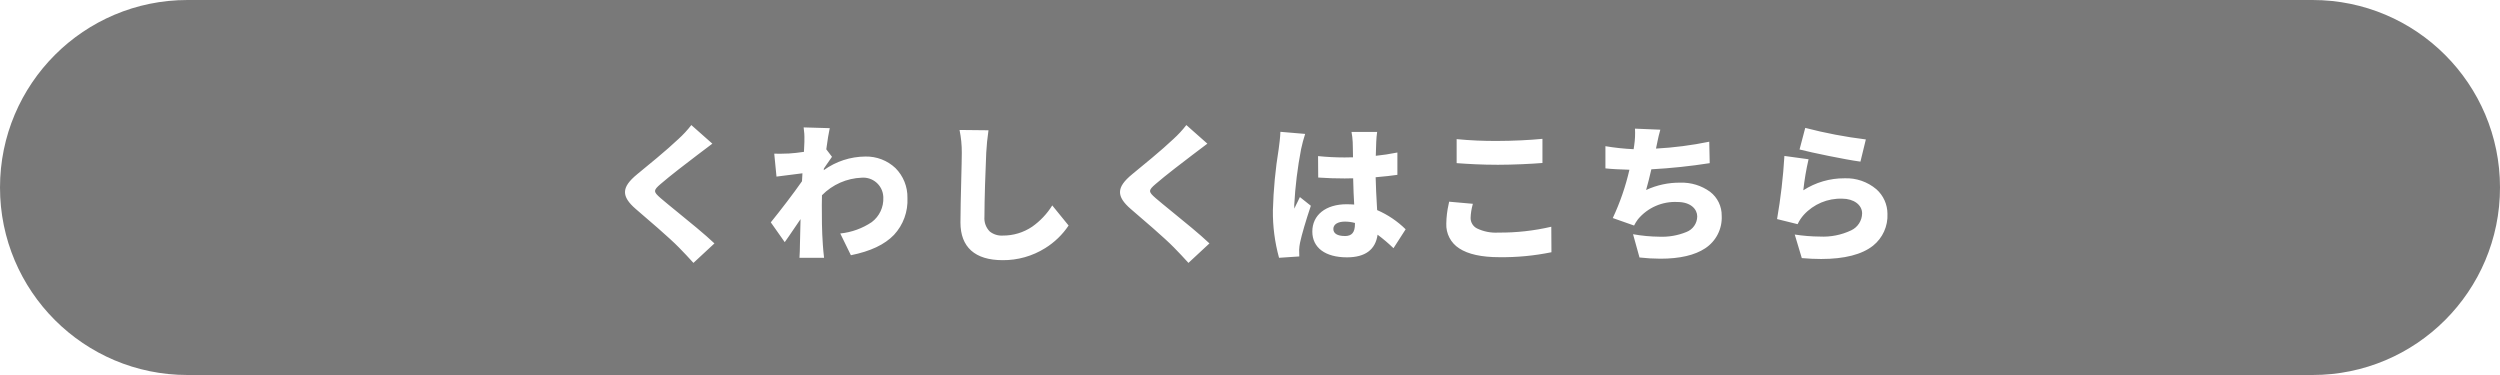 <?xml version="1.0" encoding="UTF-8"?><svg xmlns="http://www.w3.org/2000/svg" width="400" height="60" viewBox="0 0 400 60"><g isolation="isolate"><g id="b"><g id="c"><path id="d" d="M370,60H30C13.431,60,0,46.569,0,30S13.431,0,30,0h340c16.569,0,30,13.431,30,30s-13.431,30-30,30ZM189.815,20.008h0c-.627.813-1.326,1.567-2.088,2.255-1.767,1.689-5.171,4.474-6.552,5.593-1.356,1.111-1.966,1.994-1.976,2.866-.01.83.542,1.7,1.737,2.726,1.642,1.4,5.487,4.693,6.888,6.144l.055.057c.748.772,1.522,1.57,2.273,2.414l3.36-3.119c-1.526-1.45-4-3.463-5.994-5.082l-.006-.005c-1.1-.9-2.055-1.671-2.615-2.162-.614-.537-.887-.828-.885-1.133s.3-.622.861-1.1c1.54-1.341,4.675-3.736,5.952-4.7.843-.655,1.612-1.237,2.353-1.777l-3.361-2.975-.002-.002ZM110.615,20.008c-.627.812-1.326,1.567-2.088,2.255-1.767,1.689-5.171,4.474-6.552,5.593-1.356,1.111-1.966,1.995-1.977,2.866-.01.83.542,1.7,1.737,2.726,1.642,1.4,5.487,4.693,6.888,6.144l.055.057.009.009c.746.77,1.517,1.566,2.264,2.406l3.36-3.119c-1.526-1.449-4-3.462-5.992-5.08l-.007-.005c-1.1-.9-2.059-1.674-2.617-2.164-.614-.537-.887-.828-.885-1.133s.3-.622.861-1.1c1.475-1.285,4.362-3.5,5.952-4.7.847-.659,1.617-1.24,2.353-1.777l-3.361-2.975v-.003ZM153.527,20.8h0c.248,1.2.369,2.423.36,3.648,0,.795-.042,2.5-.088,4.3v.049c-.06,2.4-.127,5.127-.127,6.806,0,3.941,2.332,6.024,6.745,6.024,2.403.021,4.762-.644,6.8-1.917,1.498-.927,2.779-2.163,3.759-3.627l-2.615-3.216c-.833,1.343-1.929,2.503-3.223,3.411-1.388.935-3.027,1.427-4.7,1.413-.745.045-1.48-.184-2.067-.645-.619-.62-.934-1.482-.861-2.355,0-2.636.168-7.745.288-10.248.047-1.027.192-2.473.36-3.6l-4.632-.048v.005ZM287.159,37.527h0l1.129,3.768c1.082.095,2.123.143,3.093.143,3.738,0,6.535-.717,8.313-2.131,1.536-1.233,2.39-3.125,2.3-5.092-.002-1.503-.646-2.934-1.77-3.933-1.425-1.206-3.252-1.833-5.118-1.755-2.332-.011-4.617.656-6.576,1.921.18-1.671.461-3.331.841-4.968l-3.865-.528c-.202,3.386-.594,6.758-1.175,10.1l3.288.815c.253-.542.584-1.043.984-1.488,1.571-1.721,3.816-2.668,6.144-2.592,1.85,0,3.192.989,3.192,2.352-.015,1.161-.689,2.213-1.738,2.711-1.568.746-3.298,1.09-5.032,1-1.342-.01-2.68-.118-4.006-.324h-.004ZM261.288,37.479h0l1.031,3.72c1.113.125,2.232.189,3.352.193,3.089,0,5.5-.559,7.16-1.662,1.741-1.141,2.747-3.121,2.641-5.2.024-1.506-.667-2.934-1.863-3.849-1.382-1-3.057-1.512-4.761-1.455-1.889-.023-3.759.378-5.472,1.175.268-.937.551-2.051.84-3.312,3.126-.171,6.242-.499,9.336-.984l-.072-3.432c-2.809.577-5.657.945-8.52,1.1l.072-.36c.049-.221.1-.445.141-.662v-.019c.131-.627.266-1.275.479-1.983l-4.056-.167c.051.882.01,1.766-.12,2.64l-.012.094c-.021.166-.044.353-.085.554-1.512-.067-3.019-.228-4.511-.48v3.551c1.063.116,2.314.165,3.84.216-.61,2.664-1.503,5.254-2.664,7.728l3.407,1.2c.178-.354.387-.691.625-1.008,1.554-1.86,3.892-2.881,6.312-2.759,2.177,0,3.168,1.194,3.168,2.3-.005,1.119-.703,2.117-1.751,2.508-1.356.551-2.814.805-4.276.746-1.424-.013-2.844-.147-4.245-.4l.004.007ZM204.863,21.087c-.024.894-.168,1.973-.264,2.688-.534,3.263-.847,6.559-.936,9.864-.031,2.57.301,5.131.984,7.609l3.24-.216c-.023-.384-.023-.82-.023-1.08.018-.38.067-.757.144-1.129.264-1.256.943-3.573,1.728-5.9l-1.752-1.391c-.14.311-.274.574-.4.829-.166.325-.323.632-.484,1.019-.019-.183-.027-.368-.023-.552.161-3.014.529-6.013,1.1-8.977.173-.819.389-1.628.648-2.424l-3.96-.336-.002-.004ZM128.087,35.078h0c-.049,1.511-.072,2.795-.1,4.2,0,.38-.024,1.363-.072,1.968h3.936c-.076-.611-.169-1.633-.192-2.04-.168-2.28-.168-4.569-.168-6.408,0-.5,0-1.008.024-1.56,1.684-1.713,3.959-2.717,6.36-2.808,1.769-.135,3.312,1.19,3.447,2.958.005.07.008.14.009.21.072,1.539-.621,3.015-1.851,3.942-1.505,1.01-3.234,1.634-5.037,1.818l1.7,3.479c3.138-.632,5.393-1.7,6.891-3.252,1.488-1.6,2.265-3.734,2.157-5.916.036-1.783-.654-3.505-1.911-4.77-1.298-1.225-3.025-1.891-4.809-1.854-2.397.015-4.73.778-6.672,2.183l.024-.264c.15-.216.322-.47.46-.675.309-.456.628-.926.836-1.2l-.913-1.2c.2-1.51.393-2.68.553-3.384l-4.176-.121c.102.676.143,1.36.12,2.043v.285c0,.222-.022.812-.072,1.584-.866.141-1.7.212-2.4.264-.565.028-1.01.04-1.445.04-.279,0-.559,0-.907-.016l.36,3.672c1.849-.245,3.207-.417,4.152-.528l-.072,1.273c-1.338,1.928-3.524,4.767-4.991,6.575l2.232,3.168c.393-.539.9-1.293,1.444-2.092h0l.026-.039c.342-.506.7-1.03,1.045-1.534h.012ZM215.471,32.678c-3.339,0-5.5,1.714-5.5,4.368,0,2.585,2.073,4.128,5.544,4.128,2.913,0,4.561-1.219,4.9-3.624.891.667,1.741,1.389,2.544,2.16l1.944-3.024c-1.317-1.298-2.863-2.339-4.56-3.072-.016-.318-.035-.643-.057-1.036v-.011c-.068-1.2-.146-2.562-.182-4.209,1.365-.105,2.639-.27,3.479-.384v-3.574c-1.214.243-2.377.42-3.456.527.026-1.063.051-1.813.072-2.232.021-.53.069-1.059.144-1.584h-4.1c.103.539.167,1.085.192,1.633.013.247.019.644.026,1.145v.024c.005.371.011.791.021,1.254-.456.024-.887.024-1.344.024-1.419,0-2.837-.071-4.248-.216l.024,3.432c1.4.1,2.83.144,4.247.144.437,0,.888,0,1.344-.024.025,1.6.108,3.161.167,4.2-.364-.027-.79-.047-1.201-.047v-.002ZM231.863,32.269c-.023.121-.049.249-.077.383-.236,1.024-.363,2.071-.379,3.122-.069,1.596.719,3.108,2.067,3.966,1.422.936,3.577,1.41,6.405,1.41,2.804.036,5.604-.23,8.352-.792l-.024-4.08c-2.777.647-5.621.962-8.472.936-1.181.073-2.361-.158-3.426-.672-.628-.324-1.02-.974-1.014-1.68.025-.72.136-1.434.33-2.128l.03-.127-3.792-.337h0ZM233.063,22.261h0v3.84c1.775.13,3.948.264,6.6.264,2.359,0,5.477-.146,7.128-.288v-3.864c-1.935.2-4.876.336-7.152.336-2.195.019-4.39-.077-6.575-.288h0ZM288.839,20.461h0l-.912,3.456c1.947.5,7.306,1.616,9.743,1.944l.865-3.551c-3.271-.4-6.511-1.017-9.7-1.849h.004ZM215.183,37.761c-1.191,0-1.848-.4-1.848-1.128s.708-1.176,1.848-1.176c.543,0,1.084.072,1.608.216v.168c.001,1.335-.491,1.927-1.608,1.927v-.007Z" fill="#797979" isolation="isolate" mix-blend-mode="multiply"/></g></g></g></svg>